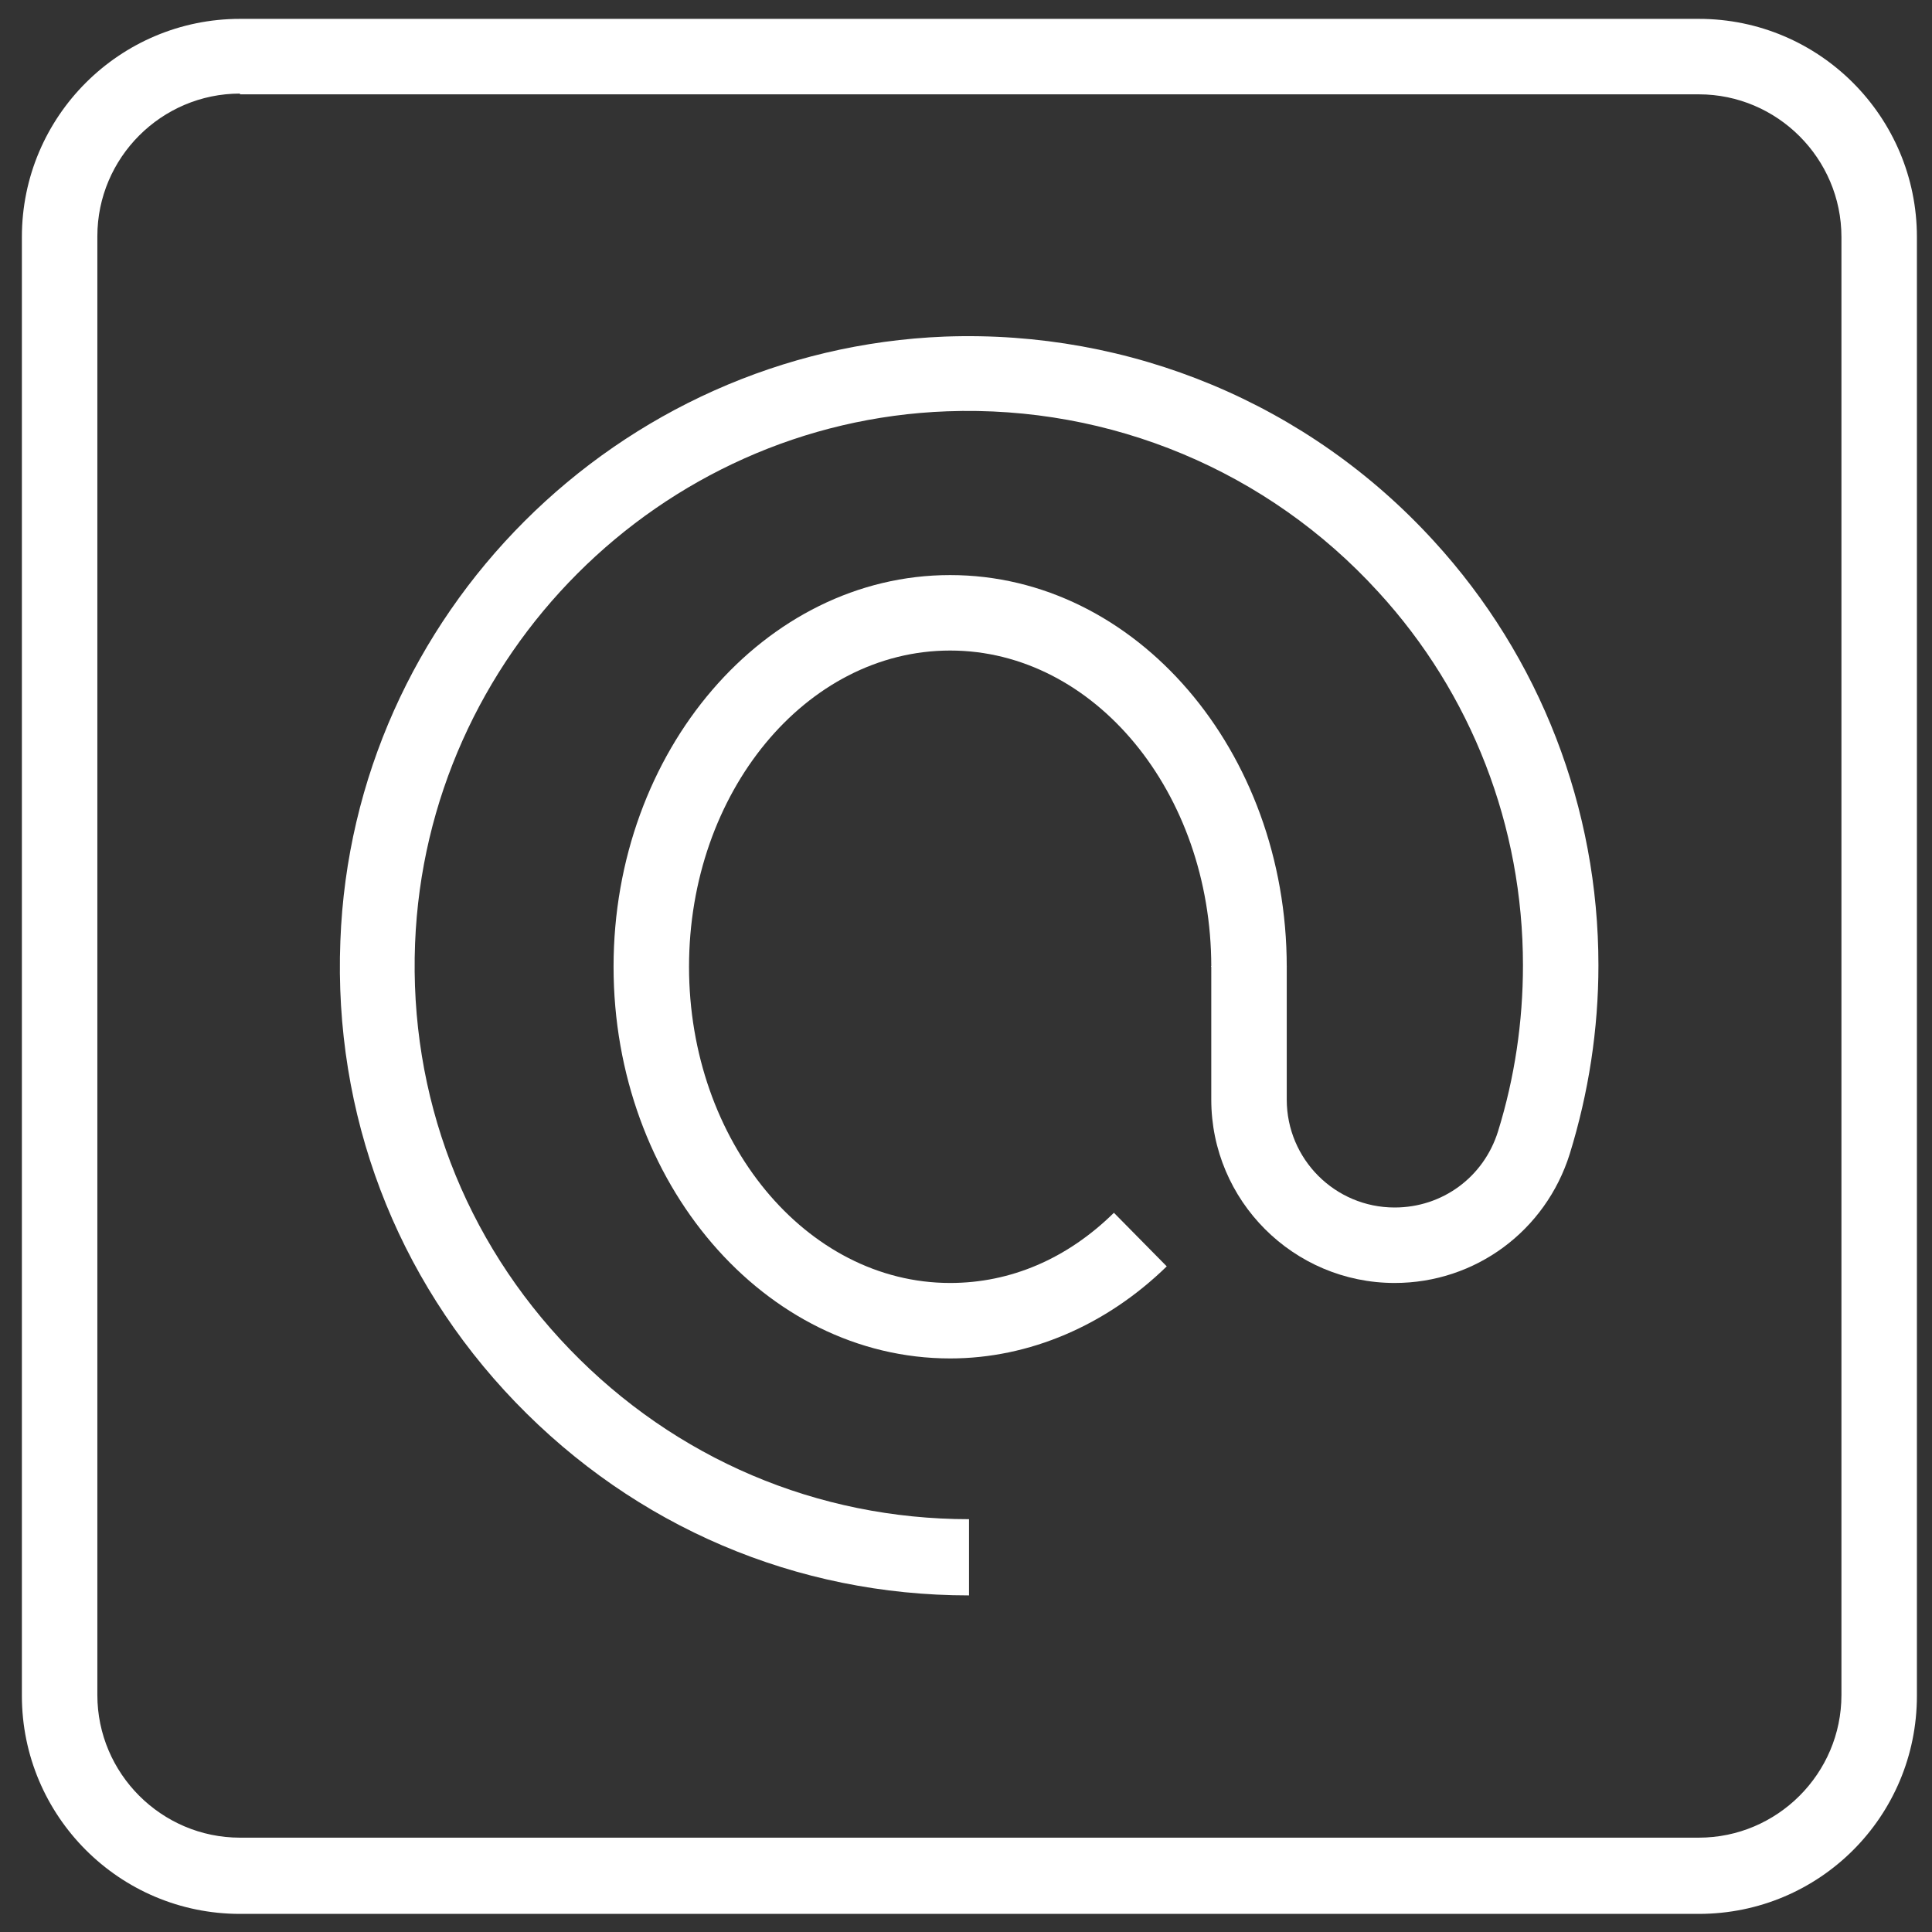 <?xml version="1.0" encoding="utf-8"?>
<!-- Generator: Adobe Illustrator 25.2.3, SVG Export Plug-In . SVG Version: 6.00 Build 0)  -->
<svg version="1.1" id="Calque_1" xmlns="http://www.w3.org/2000/svg" xmlns:xlink="http://www.w3.org/1999/xlink" x="0px" y="0px"
	 viewBox="0 0 256 256" style="enable-background:new 0 0 256 256;" xml:space="preserve">
<rect x="0" y="0" width="256" height="256" fill="#333333" stroke="none"/>
<style type="text/css">
	.st0{fill:#FFFFFF;}
</style>
<g>
	<g>
		<path class="st0" d="M225.1,253.6H31.8c-16,0-28.9-13-28.9-28.9V31.4c0-16,13-28.9,28.9-28.9h193.3c16,0,28.9,13,28.9,28.9v193.3
			C254,240.7,241.1,253.6,225.1,253.6z M31.8,12.4c-10.4,0-18.9,8.5-18.9,18.9v193.3c0,10.4,8.5,18.9,18.9,18.9h193.3
			c10.4,0,18.9-8.5,18.9-18.9V31.4c0-10.4-8.5-18.9-18.9-18.9H31.8z"/>
	</g>
	<g>
		<g>
			<path class="st0" d="M128.4,211.4c-22.9,0-44.2-9.1-60.1-25.6c-15.9-16.5-24.1-38.2-23.2-61.1c1.6-43.3,36.8-78.4,80.1-80.1
				c24.6-0.9,48.2,8.9,64.8,27.1c14.1,15.4,21.8,35.4,21.8,56.2c0,8.5-1.3,16.9-3.8,25c-3.2,10.2-12.5,17.1-23.2,17.1
				c-13.4,0-24.3-10.9-24.3-24.3V128h10v17.7c0,7.9,6.4,14.3,14.3,14.3c6.3,0,11.8-4,13.7-10.1c2.2-7.1,3.3-14.5,3.3-22
				c0-18.4-6.8-36-19.2-49.5c-14.6-16-35.4-24.7-57.1-23.9c-38.1,1.4-69,32.4-70.5,70.5c-0.8,20.2,6.5,39.3,20.5,53.8
				c14,14.5,32.8,22.5,52.9,22.5V211.4z"/>
		</g>
		<g>
			<path class="st0" d="M125.9,180c-24.6,0-44.6-23.3-44.6-51.9s20-51.9,44.6-51.9c24.6,0,44.6,23.3,44.6,51.9h-10
				c0-23.1-15.5-41.9-34.6-41.9c-19.1,0-34.6,18.8-34.6,41.9s15.5,41.9,34.6,41.9c8,0,15.5-3.2,21.7-9.3l7,7.1
				C146.6,175.6,136.4,180,125.9,180z"/>
		</g>
	</g>
</g>
</svg>
